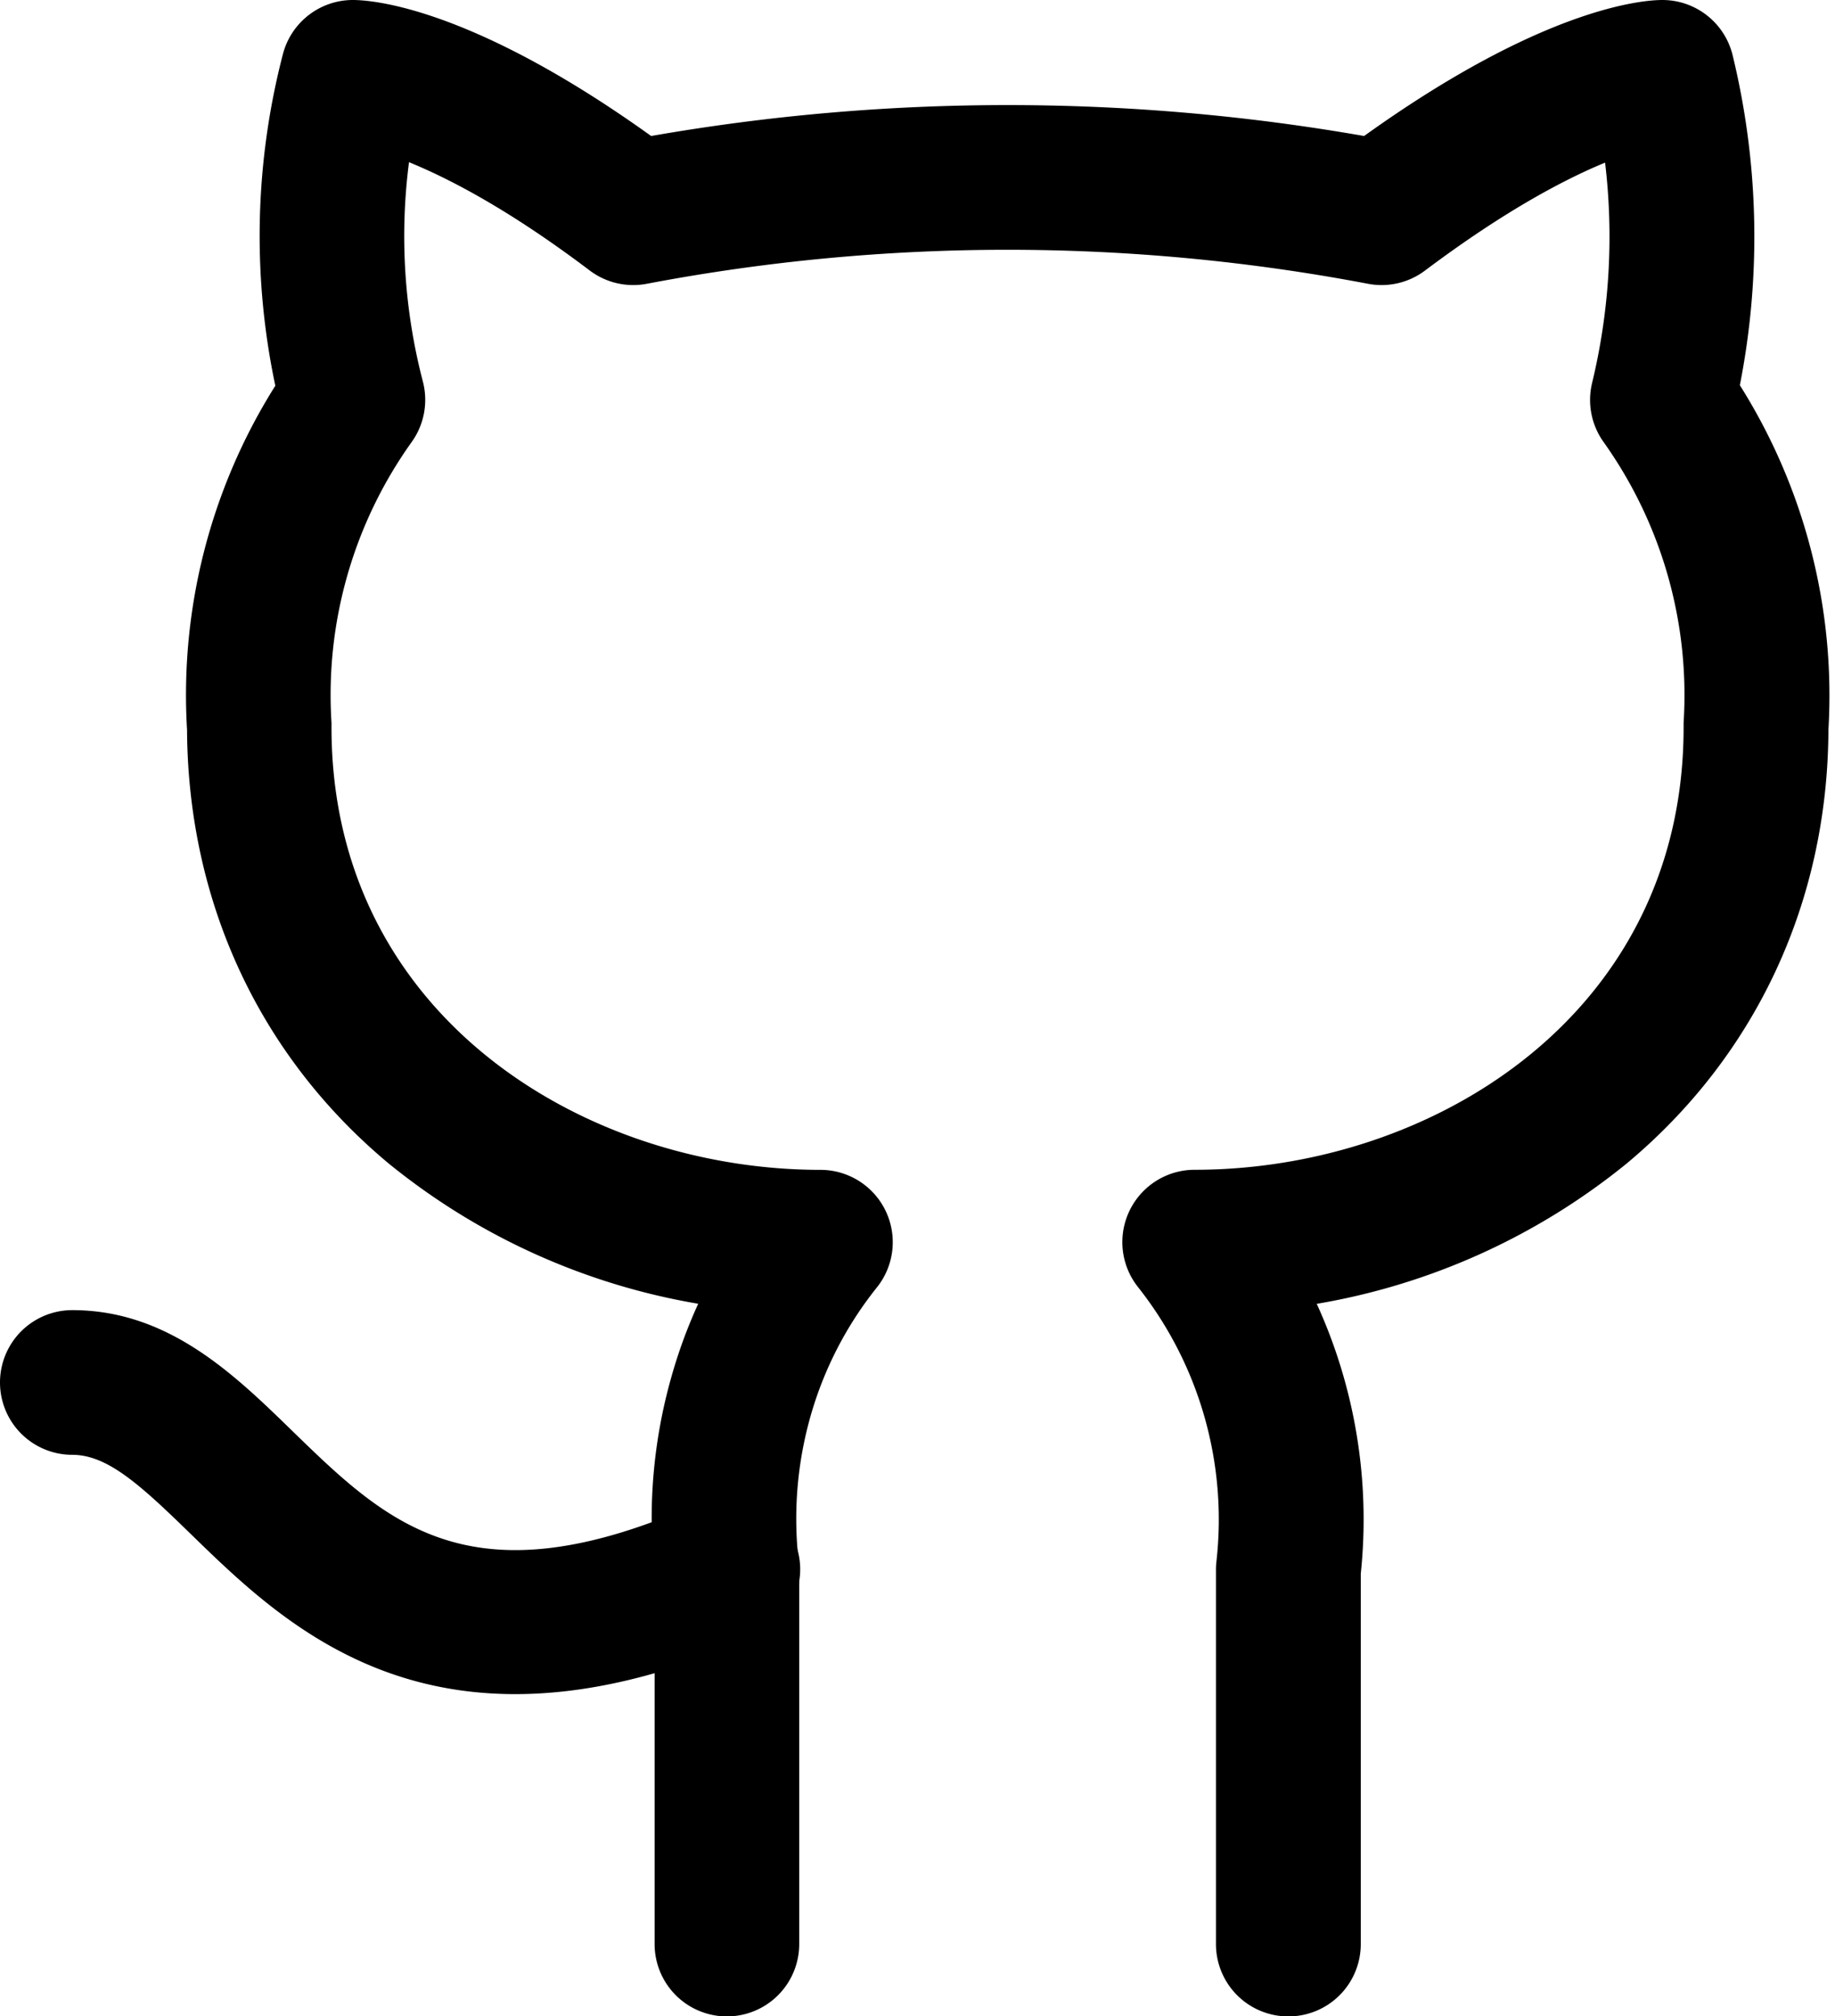 <?xml version="1.0" encoding="UTF-8"?>
<!DOCTYPE svg PUBLIC '-//W3C//DTD SVG 1.0//EN'
          'http://www.w3.org/TR/2001/REC-SVG-20010904/DTD/svg10.dtd'>
<svg data-name="Layer 1" height="278.7" preserveAspectRatio="xMidYMid meet" version="1.0" viewBox="0.0 -0.0 253.8 278.7" width="253.8" xmlns="http://www.w3.org/2000/svg" xmlns:xlink="http://www.w3.org/1999/xlink" zoomAndPan="magnify"
><g id="change1_1"
  ><path d="M178.18,278.73a10,10,0,0,1-10-10V217a10.32,10.32,0,0,1,.06-1.11,51.77,51.77,0,0,0-10.86-38,10,10,0,0,1,7.86-16.19c32.78,0,67.62-21.43,67.62-61.15,0-.22,0-.43,0-.64A60.25,60.25,0,0,0,221.79,61.1a10,10,0,0,1-1.58-8.19A86.11,86.11,0,0,0,222,22.48c-5.54,2.28-13.86,6.63-24.92,14.93a10,10,0,0,1-7.86,1.82,267,267,0,0,0-99.77,0,10,10,0,0,1-7.86-1.82C70.47,29,62.11,24.68,56.57,22.42a79.56,79.56,0,0,0,1.92,30.33,10,10,0,0,1-1.55,8.35A60.09,60.09,0,0,0,45.85,99.9c0,.22,0,.44,0,.66,0,39.72,34.84,61.15,67.62,61.15a10,10,0,0,1,7.83,16.23,50.58,50.58,0,0,0-9.2,17.84,51.89,51.89,0,0,0-1.63,20.09,8.32,8.32,0,0,1,.07,1.12v51.74a10,10,0,0,1-20,0v-51.2a71.65,71.65,0,0,1,2.32-27.2,69.81,69.81,0,0,1,3.71-10.11,92.25,92.25,0,0,1-42.86-19.43C35.85,145.89,26,124.63,25.87,100.88A80.15,80.15,0,0,1,38.08,53.32,99.88,99.88,0,0,1,39.13,7.48,10,10,0,0,1,48.81,0c2.6,0,16.34.94,41.25,18.8a286.46,286.46,0,0,1,98.61,0C213.58.94,227.33,0,229.92,0a10,10,0,0,1,9.72,7.63,106.22,106.22,0,0,1,1,45.62,80.39,80.39,0,0,1,12.25,47.63c-.09,23.74-10,45-27.85,59.91a92.38,92.38,0,0,1-42.92,19.44,71.72,71.72,0,0,1,6.09,37.29v51.21A10,10,0,0,1,178.18,278.73Z"
  /></g
  ><g id="change1_2"
  ><path d="M71.26,234.18c-22.12,0-35.2-12.72-44.82-22.08-7-6.81-11.55-11-16.44-11a10,10,0,0,1,0-20c13.26,0,22.36,8.85,30.38,16.65,13.26,12.89,24.71,24,56.12,10.09a10,10,0,1,1,8.11,18.28C91.6,231.9,80.62,234.18,71.26,234.18Z"
  /></g
></svg
>
